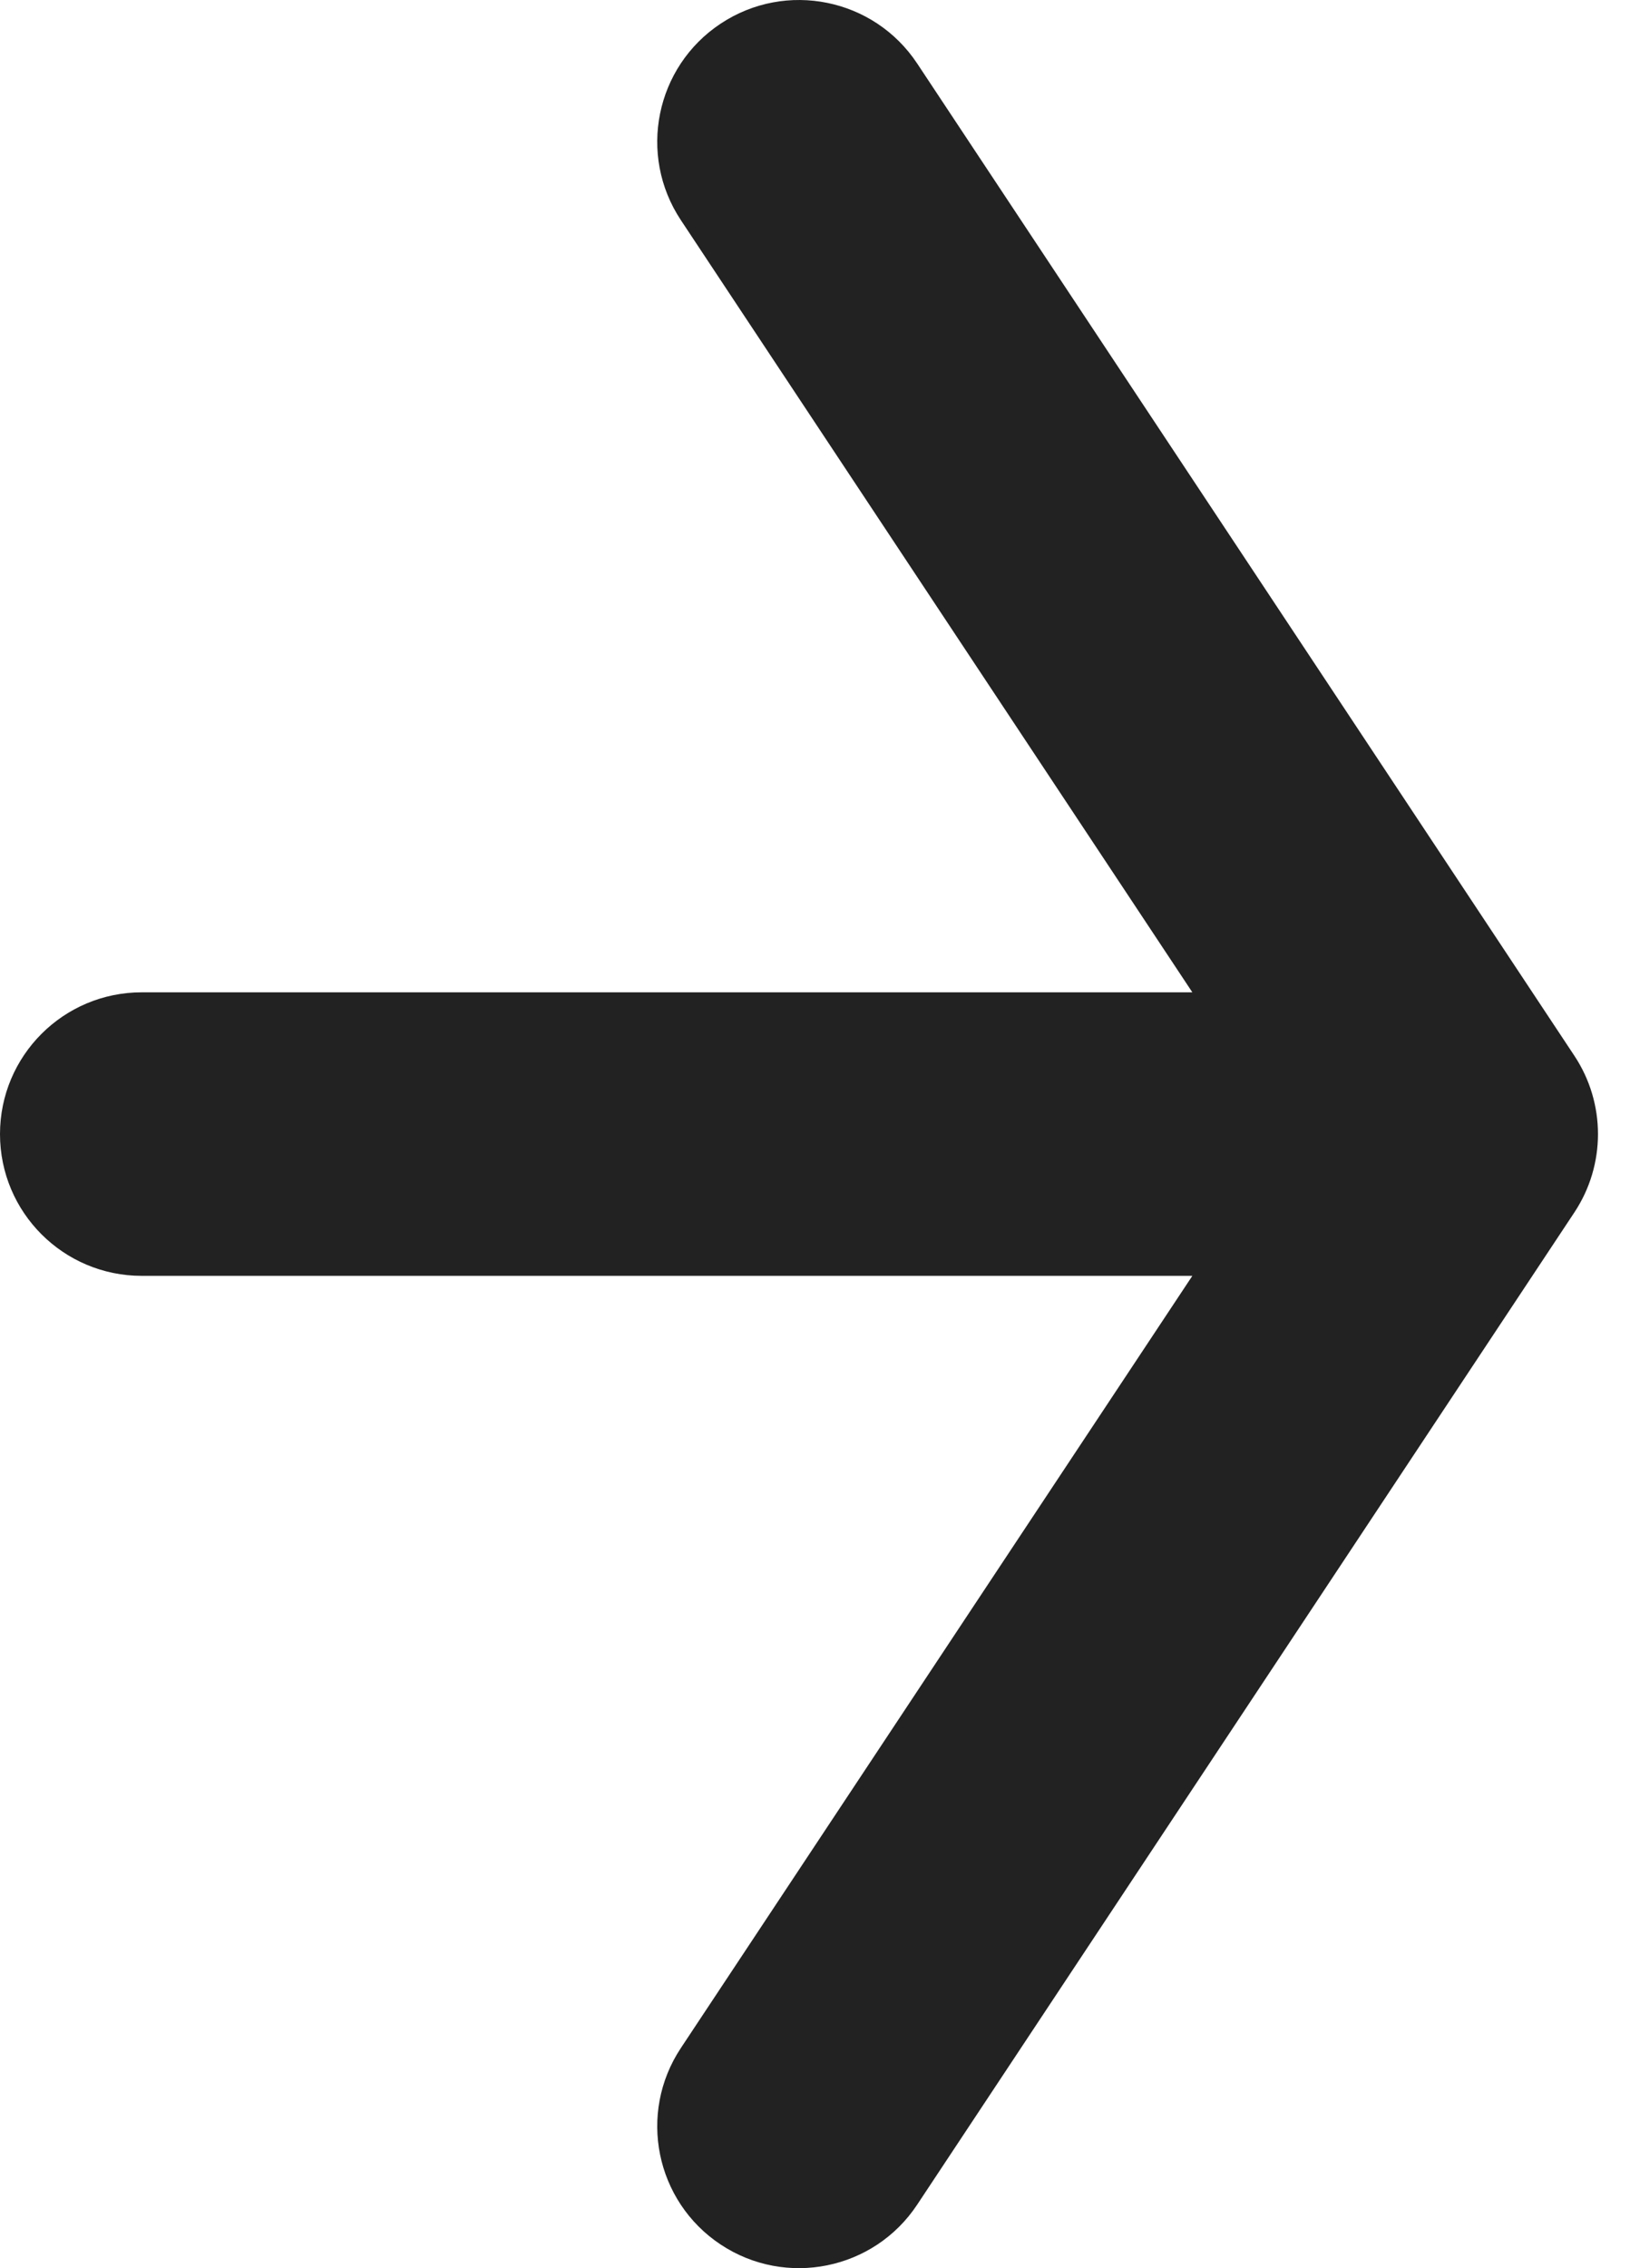 <?xml version="1.0" encoding="UTF-8"?> <svg xmlns="http://www.w3.org/2000/svg" width="46" height="64" viewBox="0 0 46 64" fill="none"> <path fill-rule="evenodd" clip-rule="evenodd" d="M20.339 0.666C22.181 -0.554 24.663 -0.05 25.883 1.791L44.431 29.791C45.318 31.13 45.318 32.87 44.431 34.209L25.883 62.209C24.663 64.05 22.181 64.554 20.339 63.334C18.497 62.114 17.994 59.632 19.213 57.791L33.649 36H4C1.791 36 0 34.209 0 32C0 29.791 1.791 28 4 28H33.649L19.213 6.209C17.994 4.368 18.497 1.886 20.339 0.666Z" fill="#222222"></path> </svg> 